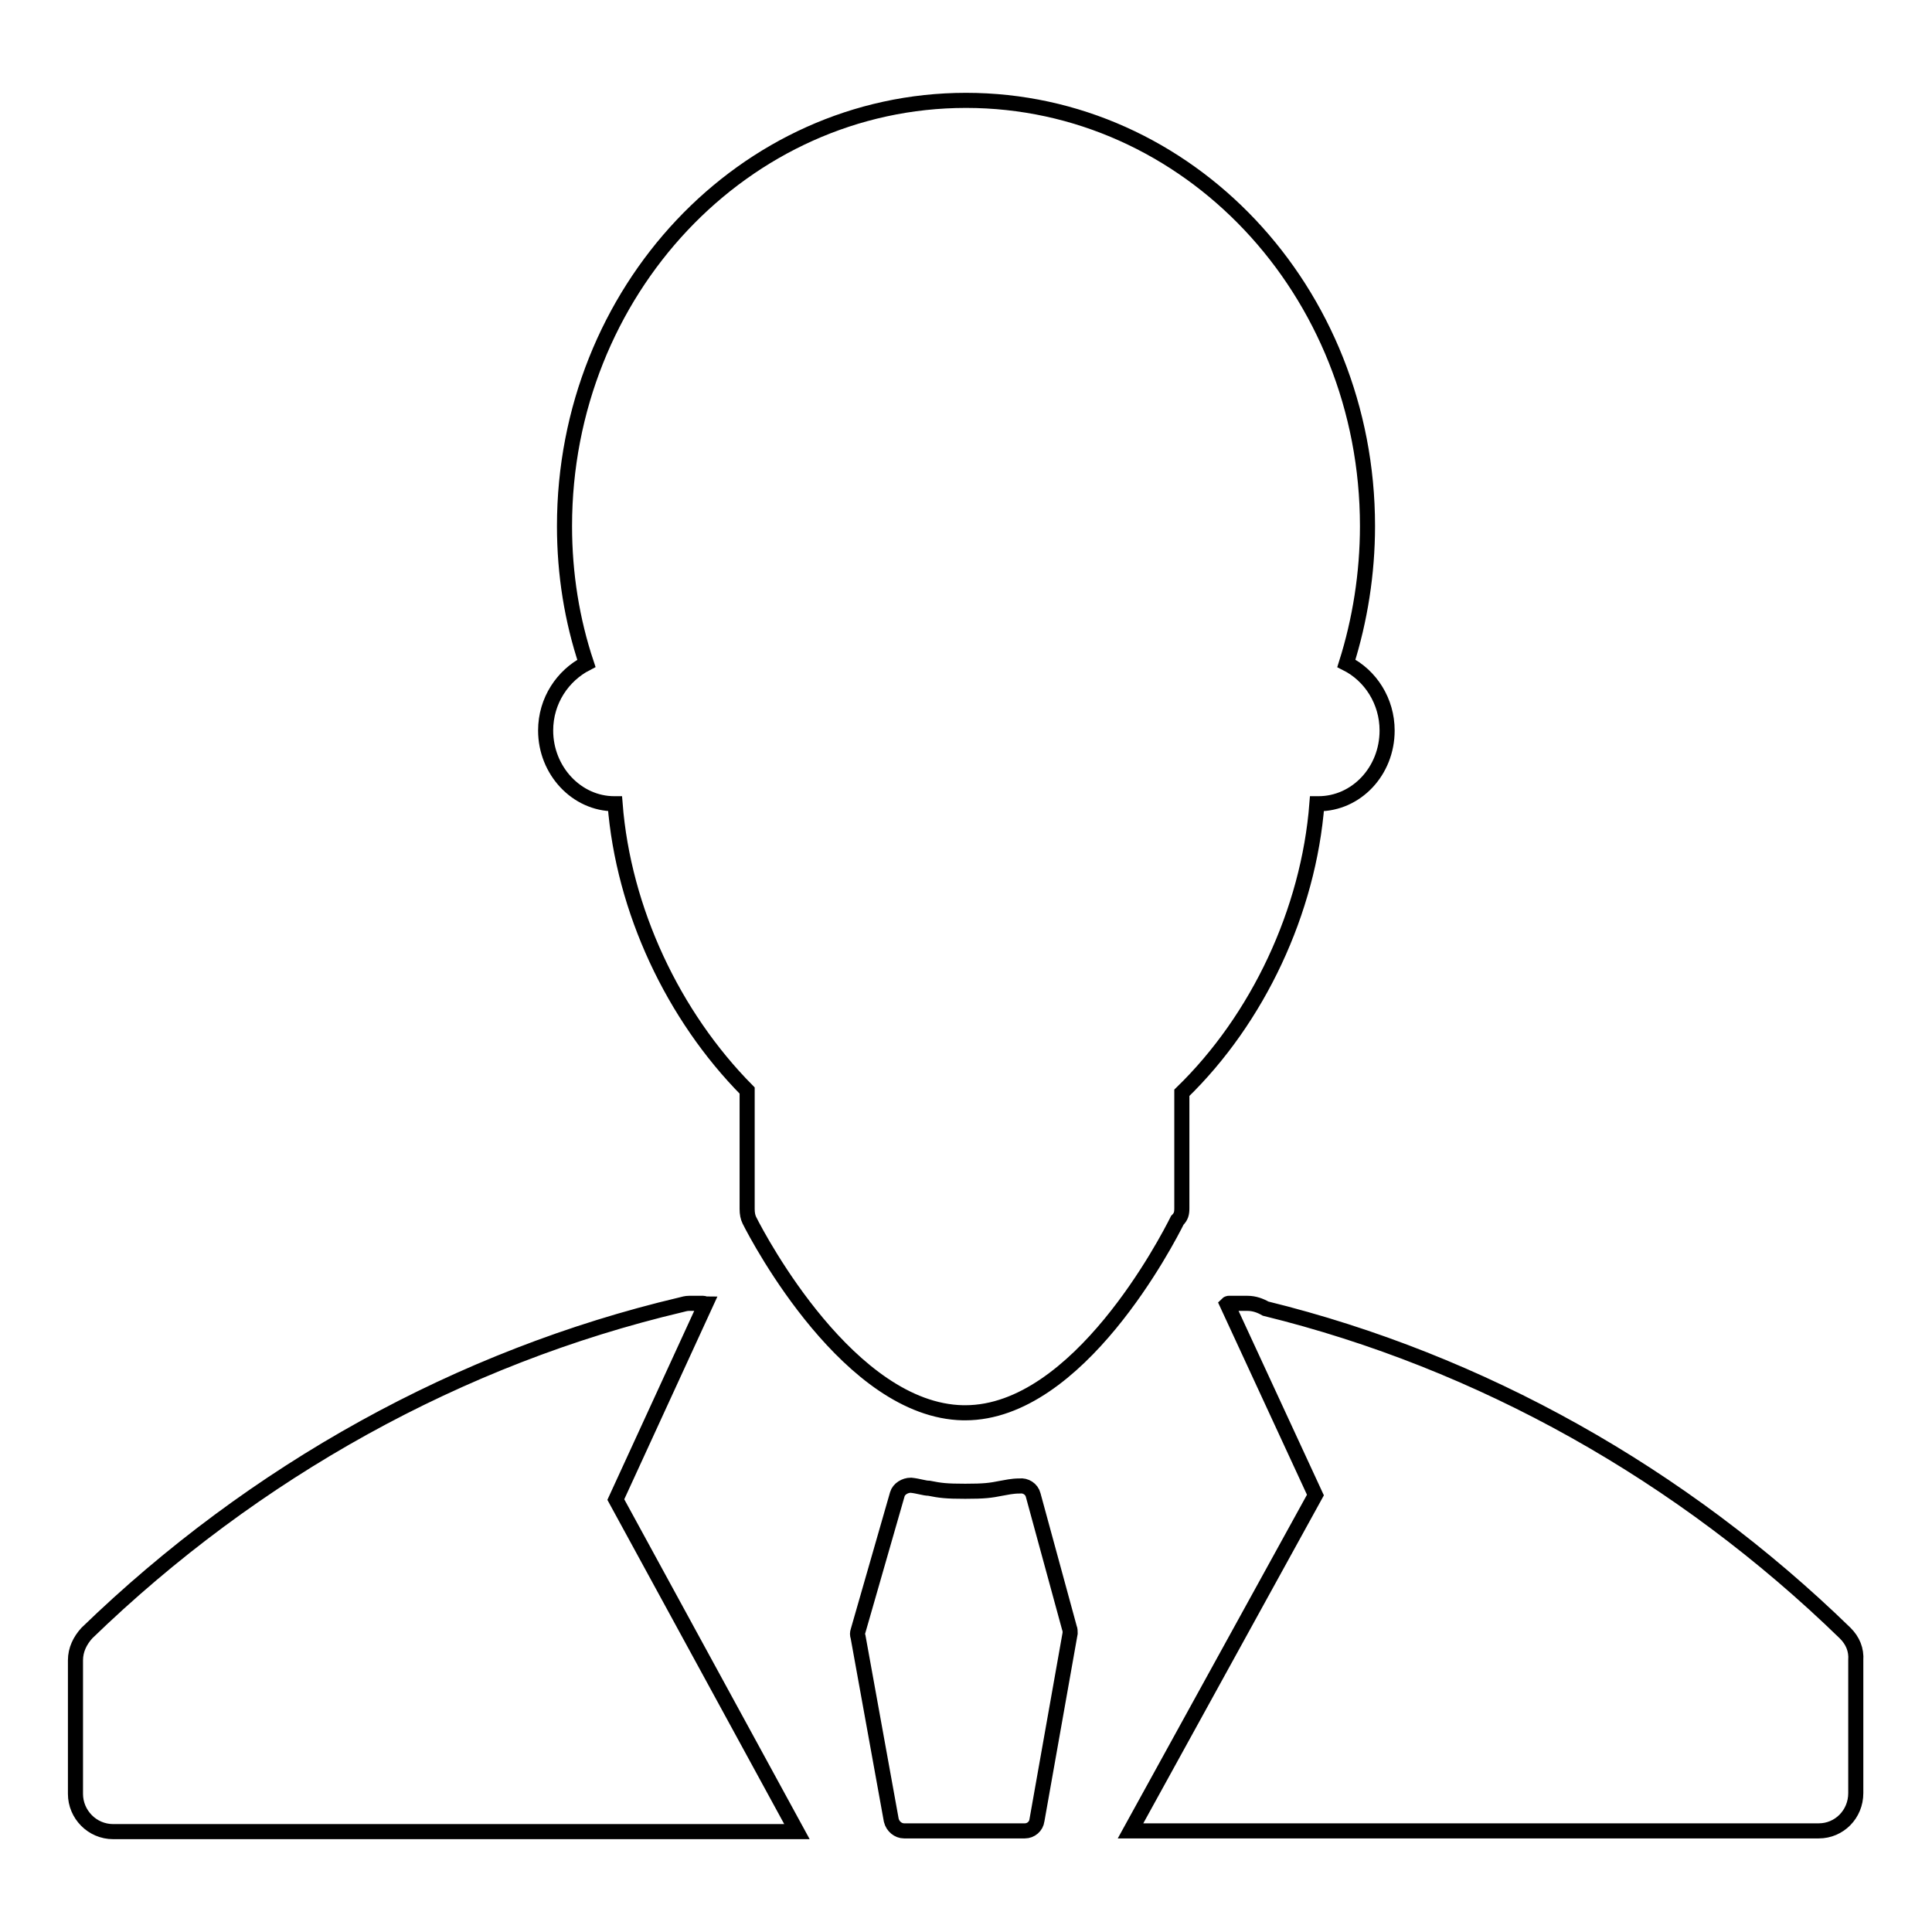 <?xml version="1.0" encoding="utf-8"?>
<!-- Svg Vector Icons : http://www.onlinewebfonts.com/icon -->
<!DOCTYPE svg PUBLIC "-//W3C//DTD SVG 1.1//EN" "http://www.w3.org/Graphics/SVG/1.1/DTD/svg11.dtd">
<svg version="1.1" xmlns="http://www.w3.org/2000/svg" xmlns:xlink="http://www.w3.org/1999/xlink" x="0px" y="0px" viewBox="0 0 256 256" enable-background="new 0 0 256 256" xml:space="preserve">
<g> <path stroke-width="2" fill-opacity="0" stroke="#000000"  d="M136.9,198.1c-0.2-0.8-1-1.3-1.8-1.2c-1,0-1.8,0.2-2.4,0.3c-1.5,0.3-2.3,0.4-4.8,0.4 c-2.5,0-3.3-0.1-4.8-0.4c-0.6,0-1.4-0.3-2.4-0.4c-0.8,0-1.6,0.5-1.8,1.2l-5.2,18.1c-0.1,0.3-0.1,0.5,0,0.8l4.4,24.3 c0.2,0.8,0.9,1.4,1.7,1.4h16c0.8,0,1.5-0.6,1.6-1.4l4.4-24.8c0-0.2,0-0.5-0.1-0.7L136.9,198.1L136.9,198.1z M244.5,216.4 c-21.7-21.1-48.3-36-76.8-43c-0.7-0.4-1.5-0.7-2.4-0.7h-2.5c-0.1,0-0.2,0.1-0.2,0.1l11.7,25.3l-24.5,44.5h91.2c2.7,0,4.9-2.2,4.9-5 V220C246,218.6,245.5,217.4,244.5,216.4L244.5,216.4z M93.5,172.8c-0.1,0-0.2-0.1-0.3-0.1h-1.9c-0.4,0-0.7,0.1-1.1,0.2 c-29.2,6.9-56.5,22-78.7,43.5c-0.9,1-1.5,2.2-1.5,3.6v17.7c0,2.7,2.2,5,5,5h90.6l-24-44L93.5,172.8L93.5,172.8z M156.6,160.1v-15.3 c10.1-9.8,16.8-24.1,17.9-38.3h0.2c5,0,9.1-4.3,9.1-9.7c0-3.9-2.2-7.3-5.4-8.9c1.8-5.7,2.8-11.9,2.8-18.2 c0-31.2-23.8-56.4-53.2-56.4c-29.4,0-53.2,25.3-53.2,56.4c0,6.4,1,12.5,2.9,18.2c-3.1,1.6-5.4,4.9-5.4,8.9c0,5.3,4.1,9.7,9.1,9.7 h0.1c1.1,14.1,7.7,28.1,17.5,38v15.7c0,0.6,0.1,1.1,0.3,1.5c1.3,2.6,13.3,25.2,28.3,25.5h0.3l0,0c15,0,26.8-22.9,28.1-25.5 C156.5,161.2,156.6,160.8,156.6,160.1L156.6,160.1z"/></g>
</svg>